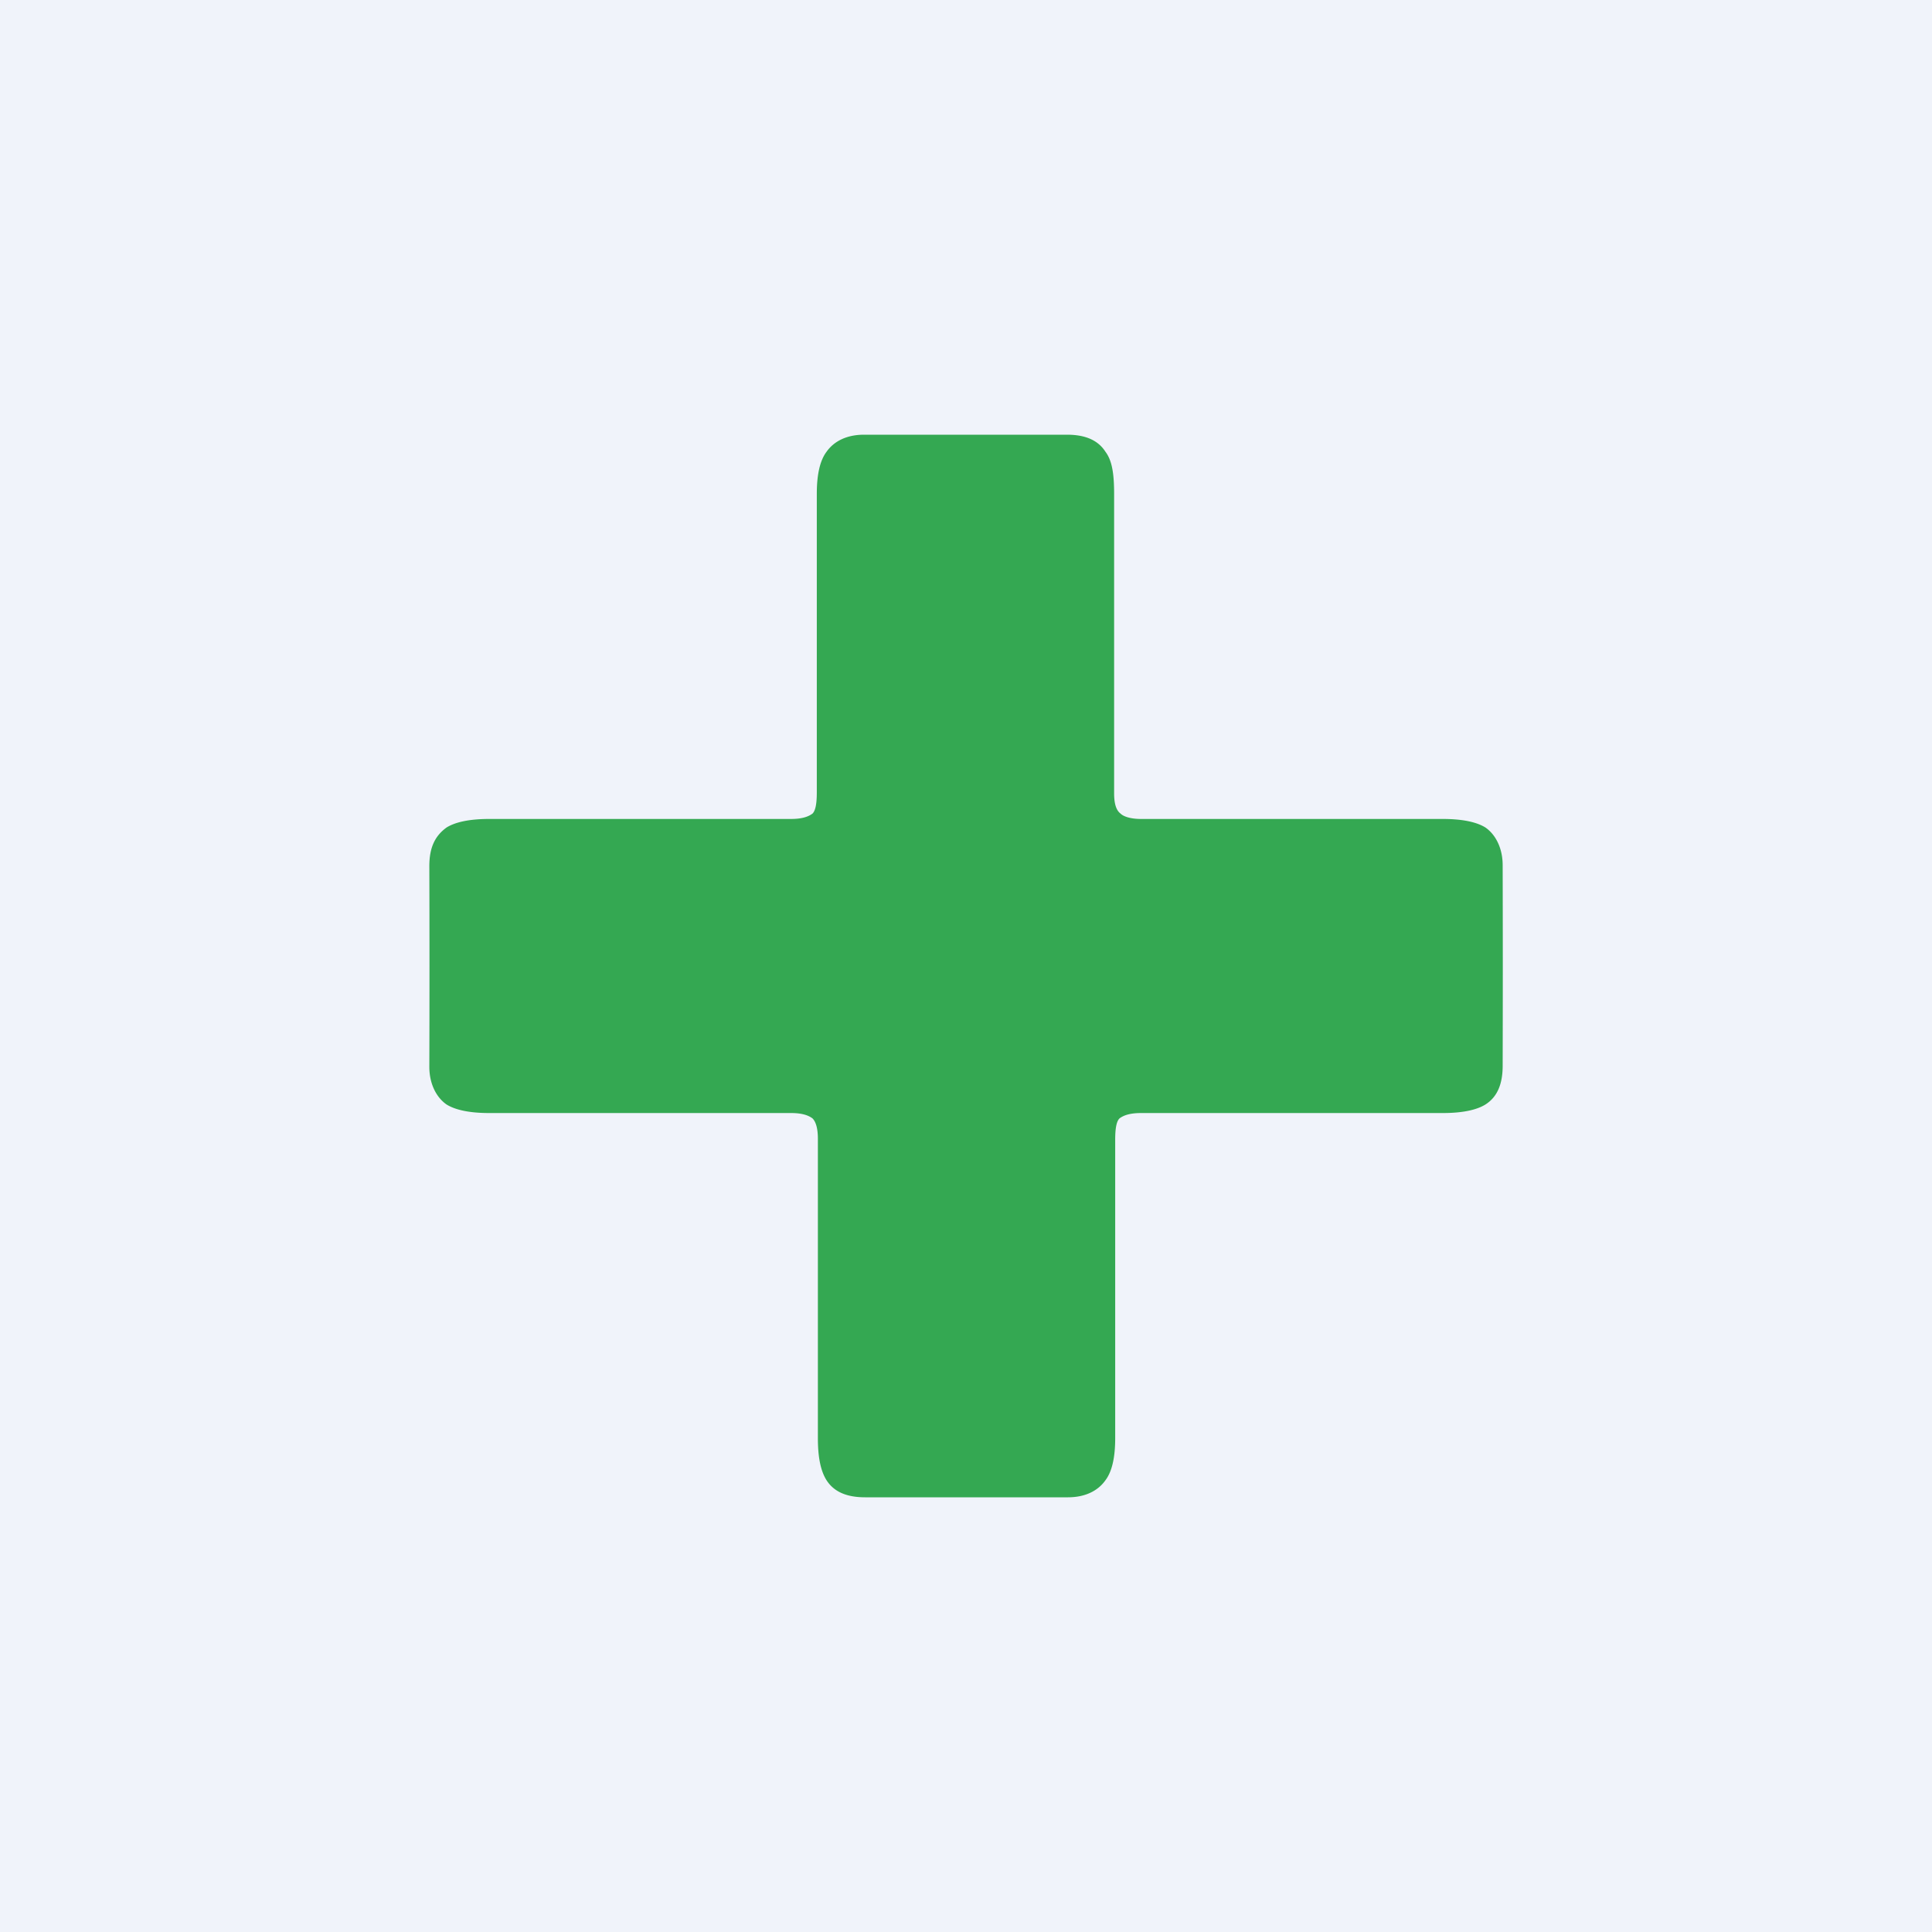 <!-- by TradingView --><svg width="18" height="18" viewBox="0 0 18 18" xmlns="http://www.w3.org/2000/svg"><path fill="#F0F3FA" d="M0 0h18v18H0z"/><path d="M9 4.05h.94c.17 0 .29.05.36.16.06.08.08.2.08.39v2.79c0 .1.02.16.06.19.03.03.1.05.19.05h2.81c.19 0 .32.03.4.08.1.07.16.2.16.35a342.6 342.6 0 0 1 0 1.87c0 .17-.05.29-.16.36-.08.05-.21.08-.4.08h-2.81c-.1 0-.16.02-.2.05-.03.03-.04.1-.04.2v2.78c0 .18-.03.31-.09.39-.07.1-.19.16-.35.16H8.06c-.17 0-.29-.05-.36-.16-.05-.08-.08-.2-.08-.39v-2.79c0-.1-.02-.16-.05-.19-.04-.03-.1-.05-.2-.05H4.56c-.19 0-.32-.03-.4-.08-.1-.07-.16-.2-.16-.35a302.23 302.23 0 0 0 0-1.87c0-.17.05-.28.16-.36.08-.05.21-.08.4-.08h2.81c.1 0 .16-.02.2-.05.03-.03.04-.1.04-.2V4.6c0-.18.03-.31.09-.39.07-.1.19-.16.35-.16H9Z" fill="#34A852"/></svg>